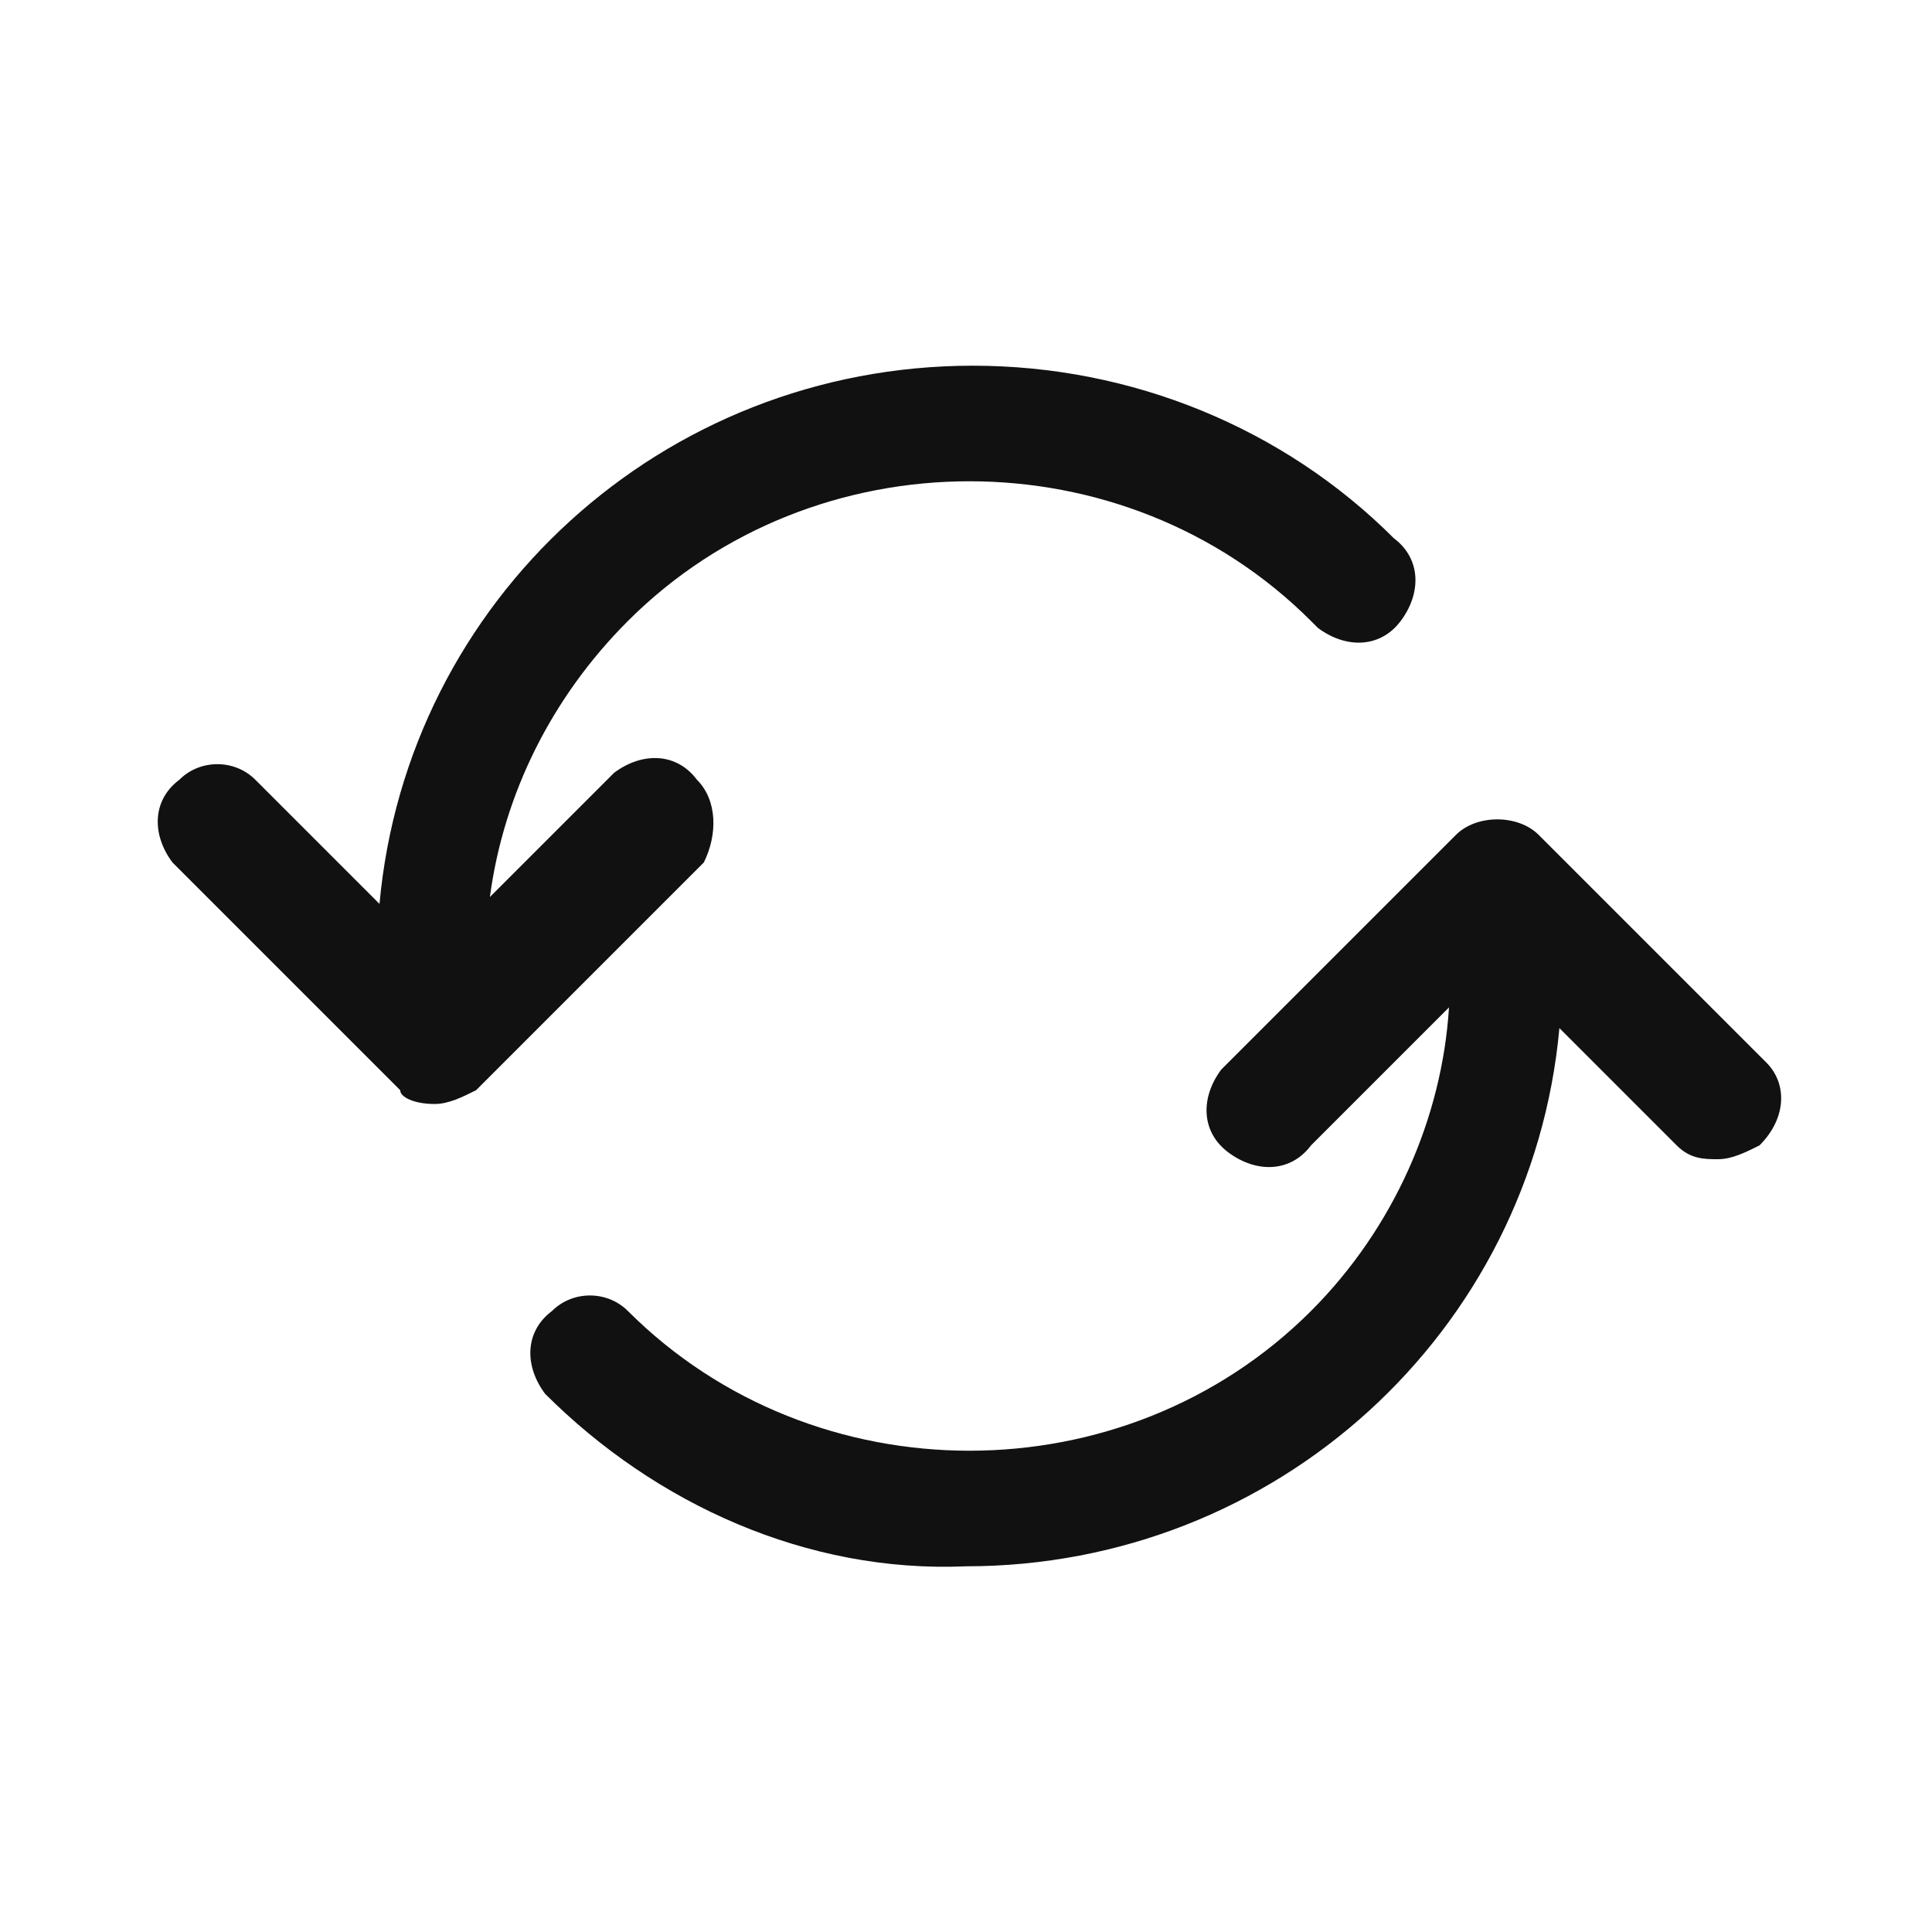 <?xml version="1.0" encoding="utf-8"?>
<!-- Generator: Adobe Illustrator 28.2.0, SVG Export Plug-In . SVG Version: 6.00 Build 0)  -->
<svg version="1.1" id="レイヤー_1" xmlns="http://www.w3.org/2000/svg" xmlns:xlink="http://www.w3.org/1999/xlink" x="0px"
	 y="0px" viewBox="0 0 28 28" style="enable-background:new 0 0 28 28;" xml:space="preserve">
<style type="text/css">
	.st0{fill:none;}
	.st1{fill:#111111;}
</style>
<rect class="st0" width="28" height="28"/>
<g>
	<path class="st1" d="M10.1,11.3c-0.3-0.4-0.8-0.4-1.2-0.1l-1.8,1.8c0.2-1.5,0.9-2.9,2-4c2.7-2.7,7.2-2.7,9.9,0c0,0,0,0,0.1,0.1
		c0.4,0.3,0.9,0.3,1.2-0.1s0.3-0.9-0.1-1.2c-1.6-1.6-3.8-2.5-6.1-2.5c-4.5,0-8.2,3.4-8.6,7.8l-1.8-1.8c-0.3-0.3-0.8-0.3-1.1,0
		c-0.4,0.3-0.4,0.8-0.1,1.2l3.3,3.3C5.8,15.9,6,16,6.3,16c0.2,0,0.4-0.1,0.6-0.2l3.3-3.3C10.4,12.1,10.4,11.6,10.1,11.3z"/>
	<path class="st1" d="M25.6,15.4l-3.3-3.3c-0.3-0.3-0.9-0.3-1.2,0l-3.3,3.3c0,0,0,0-0.1,0.1c-0.3,0.4-0.3,0.9,0.1,1.2
		c0.4,0.3,0.9,0.3,1.2-0.1l2-2c-0.1,1.6-0.8,3.2-2,4.4c-2.7,2.7-7.2,2.7-9.9,0c-0.3-0.3-0.8-0.3-1.1,0c-0.4,0.3-0.4,0.8-0.1,1.2
		c1.6,1.6,3.8,2.6,6.1,2.5c4.5,0,8.2-3.4,8.6-7.8l1.7,1.7c0.2,0.2,0.4,0.2,0.6,0.2l0,0c0.2,0,0.4-0.1,0.6-0.2
		C25.9,16.2,25.9,15.7,25.6,15.4z"/>
</g>
</svg>
